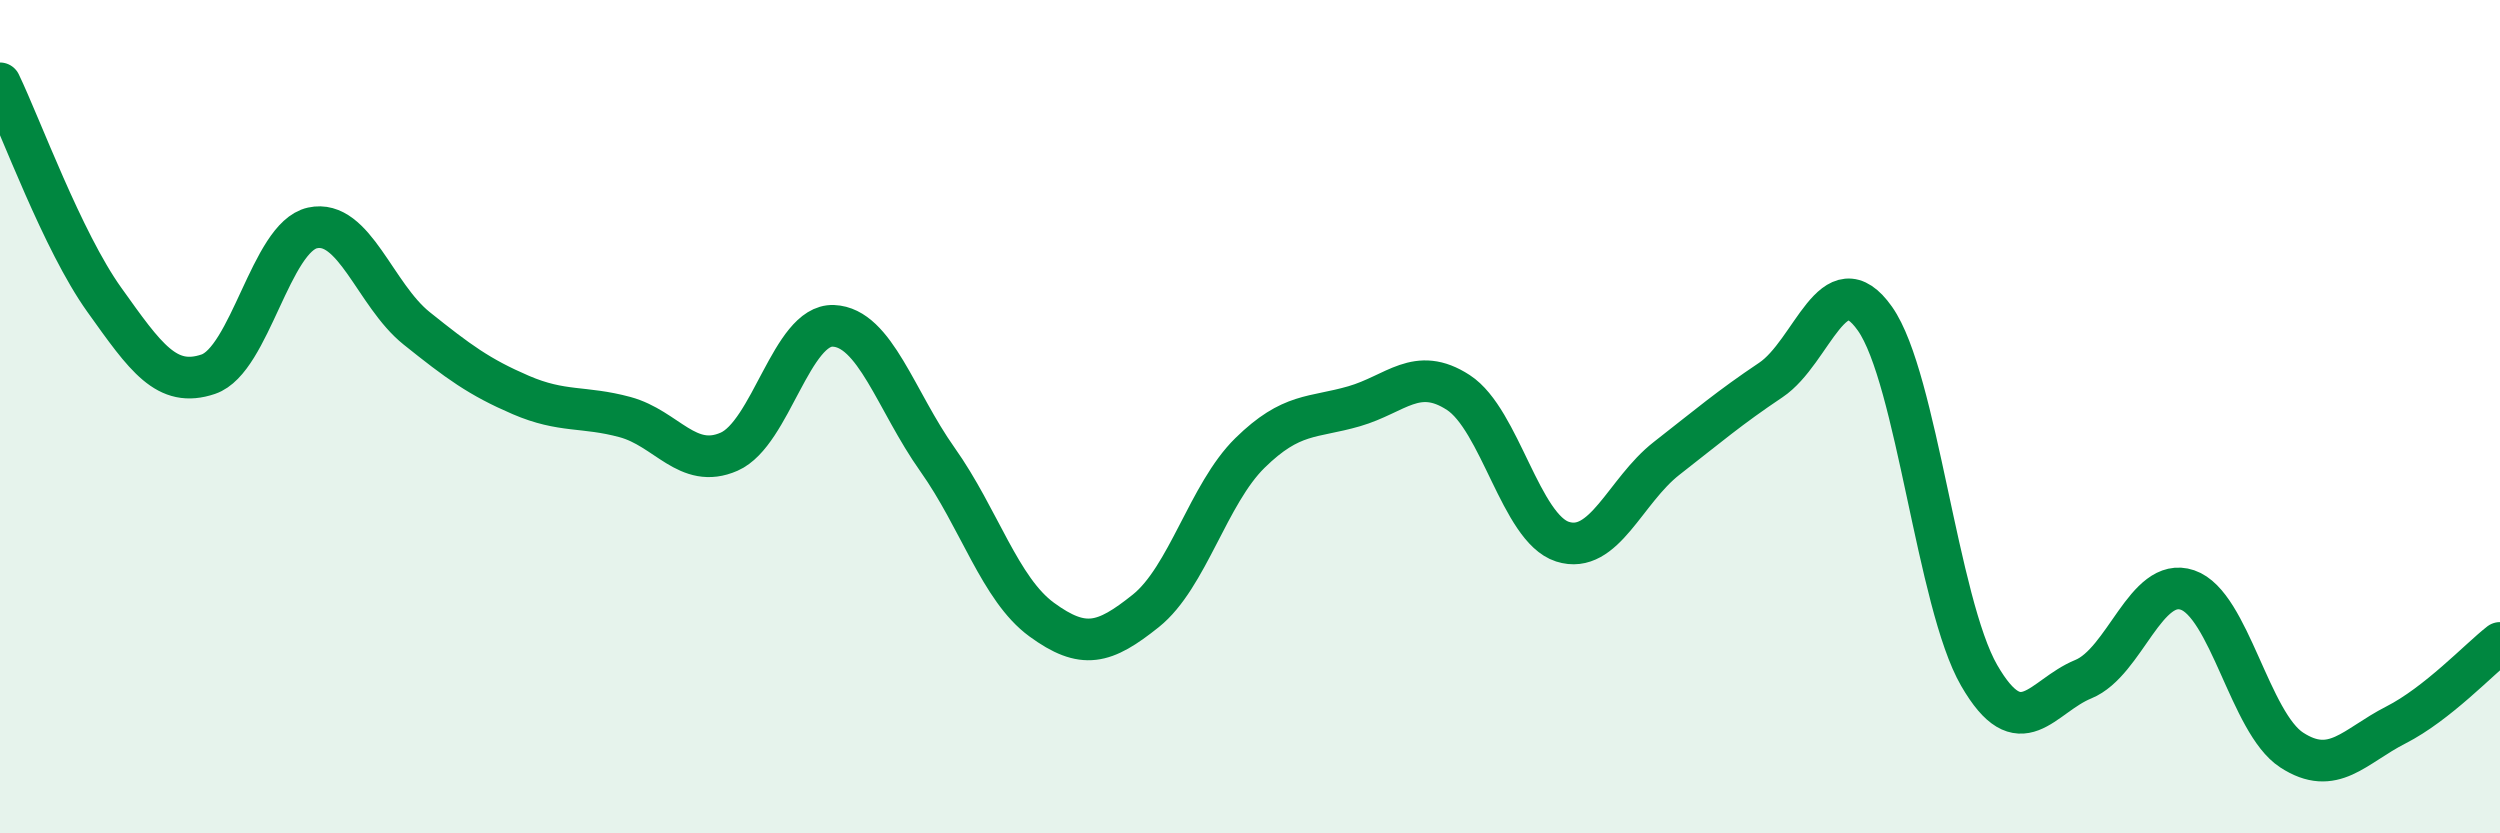 
    <svg width="60" height="20" viewBox="0 0 60 20" xmlns="http://www.w3.org/2000/svg">
      <path
        d="M 0,2 C 0.5,3.04 1.5,5.79 2.5,7.19 C 3.5,8.59 4,9.32 5,8.98 C 6,8.64 6.5,5.69 7.5,5.47 C 8.5,5.25 9,7.08 10,7.88 C 11,8.68 11.5,9.05 12.5,9.48 C 13.5,9.91 14,9.74 15,10.01 C 16,10.28 16.5,11.28 17.5,10.84 C 18.5,10.4 19,7.78 20,7.82 C 21,7.86 21.5,9.62 22.5,11.03 C 23.5,12.44 24,14.14 25,14.87 C 26,15.6 26.5,15.46 27.5,14.66 C 28.5,13.86 29,11.85 30,10.87 C 31,9.89 31.5,10.04 32.5,9.75 C 33.5,9.46 34,8.77 35,9.42 C 36,10.07 36.5,12.68 37.5,13 C 38.5,13.32 39,11.78 40,11 C 41,10.22 41.5,9.79 42.5,9.12 C 43.5,8.45 44,6.23 45,7.65 C 46,9.07 46.5,14.48 47.5,16.21 C 48.5,17.94 49,16.71 50,16.3 C 51,15.89 51.5,13.82 52.5,14.16 C 53.5,14.5 54,17.35 55,18 C 56,18.65 56.5,17.91 57.5,17.4 C 58.5,16.89 59.5,15.82 60,15.43L60 20L0 20Z"
        fill="#008740"
        opacity="0.1"
        stroke-linecap="round"
        stroke-linejoin="round"
      />
      <path
        d="M 0,2 C 0.5,3.04 1.5,5.79 2.5,7.19 C 3.5,8.59 4,9.32 5,8.98 C 6,8.64 6.5,5.69 7.5,5.47 C 8.5,5.25 9,7.08 10,7.88 C 11,8.68 11.5,9.05 12.5,9.48 C 13.5,9.91 14,9.74 15,10.01 C 16,10.28 16.5,11.28 17.5,10.84 C 18.5,10.4 19,7.78 20,7.82 C 21,7.86 21.5,9.62 22.5,11.03 C 23.5,12.44 24,14.14 25,14.87 C 26,15.6 26.5,15.46 27.5,14.66 C 28.5,13.86 29,11.85 30,10.87 C 31,9.89 31.5,10.04 32.5,9.75 C 33.5,9.46 34,8.77 35,9.42 C 36,10.07 36.5,12.68 37.5,13 C 38.5,13.32 39,11.78 40,11 C 41,10.22 41.5,9.79 42.5,9.12 C 43.5,8.45 44,6.23 45,7.65 C 46,9.07 46.5,14.48 47.5,16.21 C 48.5,17.94 49,16.71 50,16.3 C 51,15.89 51.5,13.82 52.5,14.16 C 53.5,14.5 54,17.35 55,18 C 56,18.65 56.5,17.91 57.5,17.4 C 58.5,16.89 59.5,15.82 60,15.43"
        stroke="#008740"
        stroke-width="1"
        fill="none"
        stroke-linecap="round"
        stroke-linejoin="round"
      />
    </svg>
  
